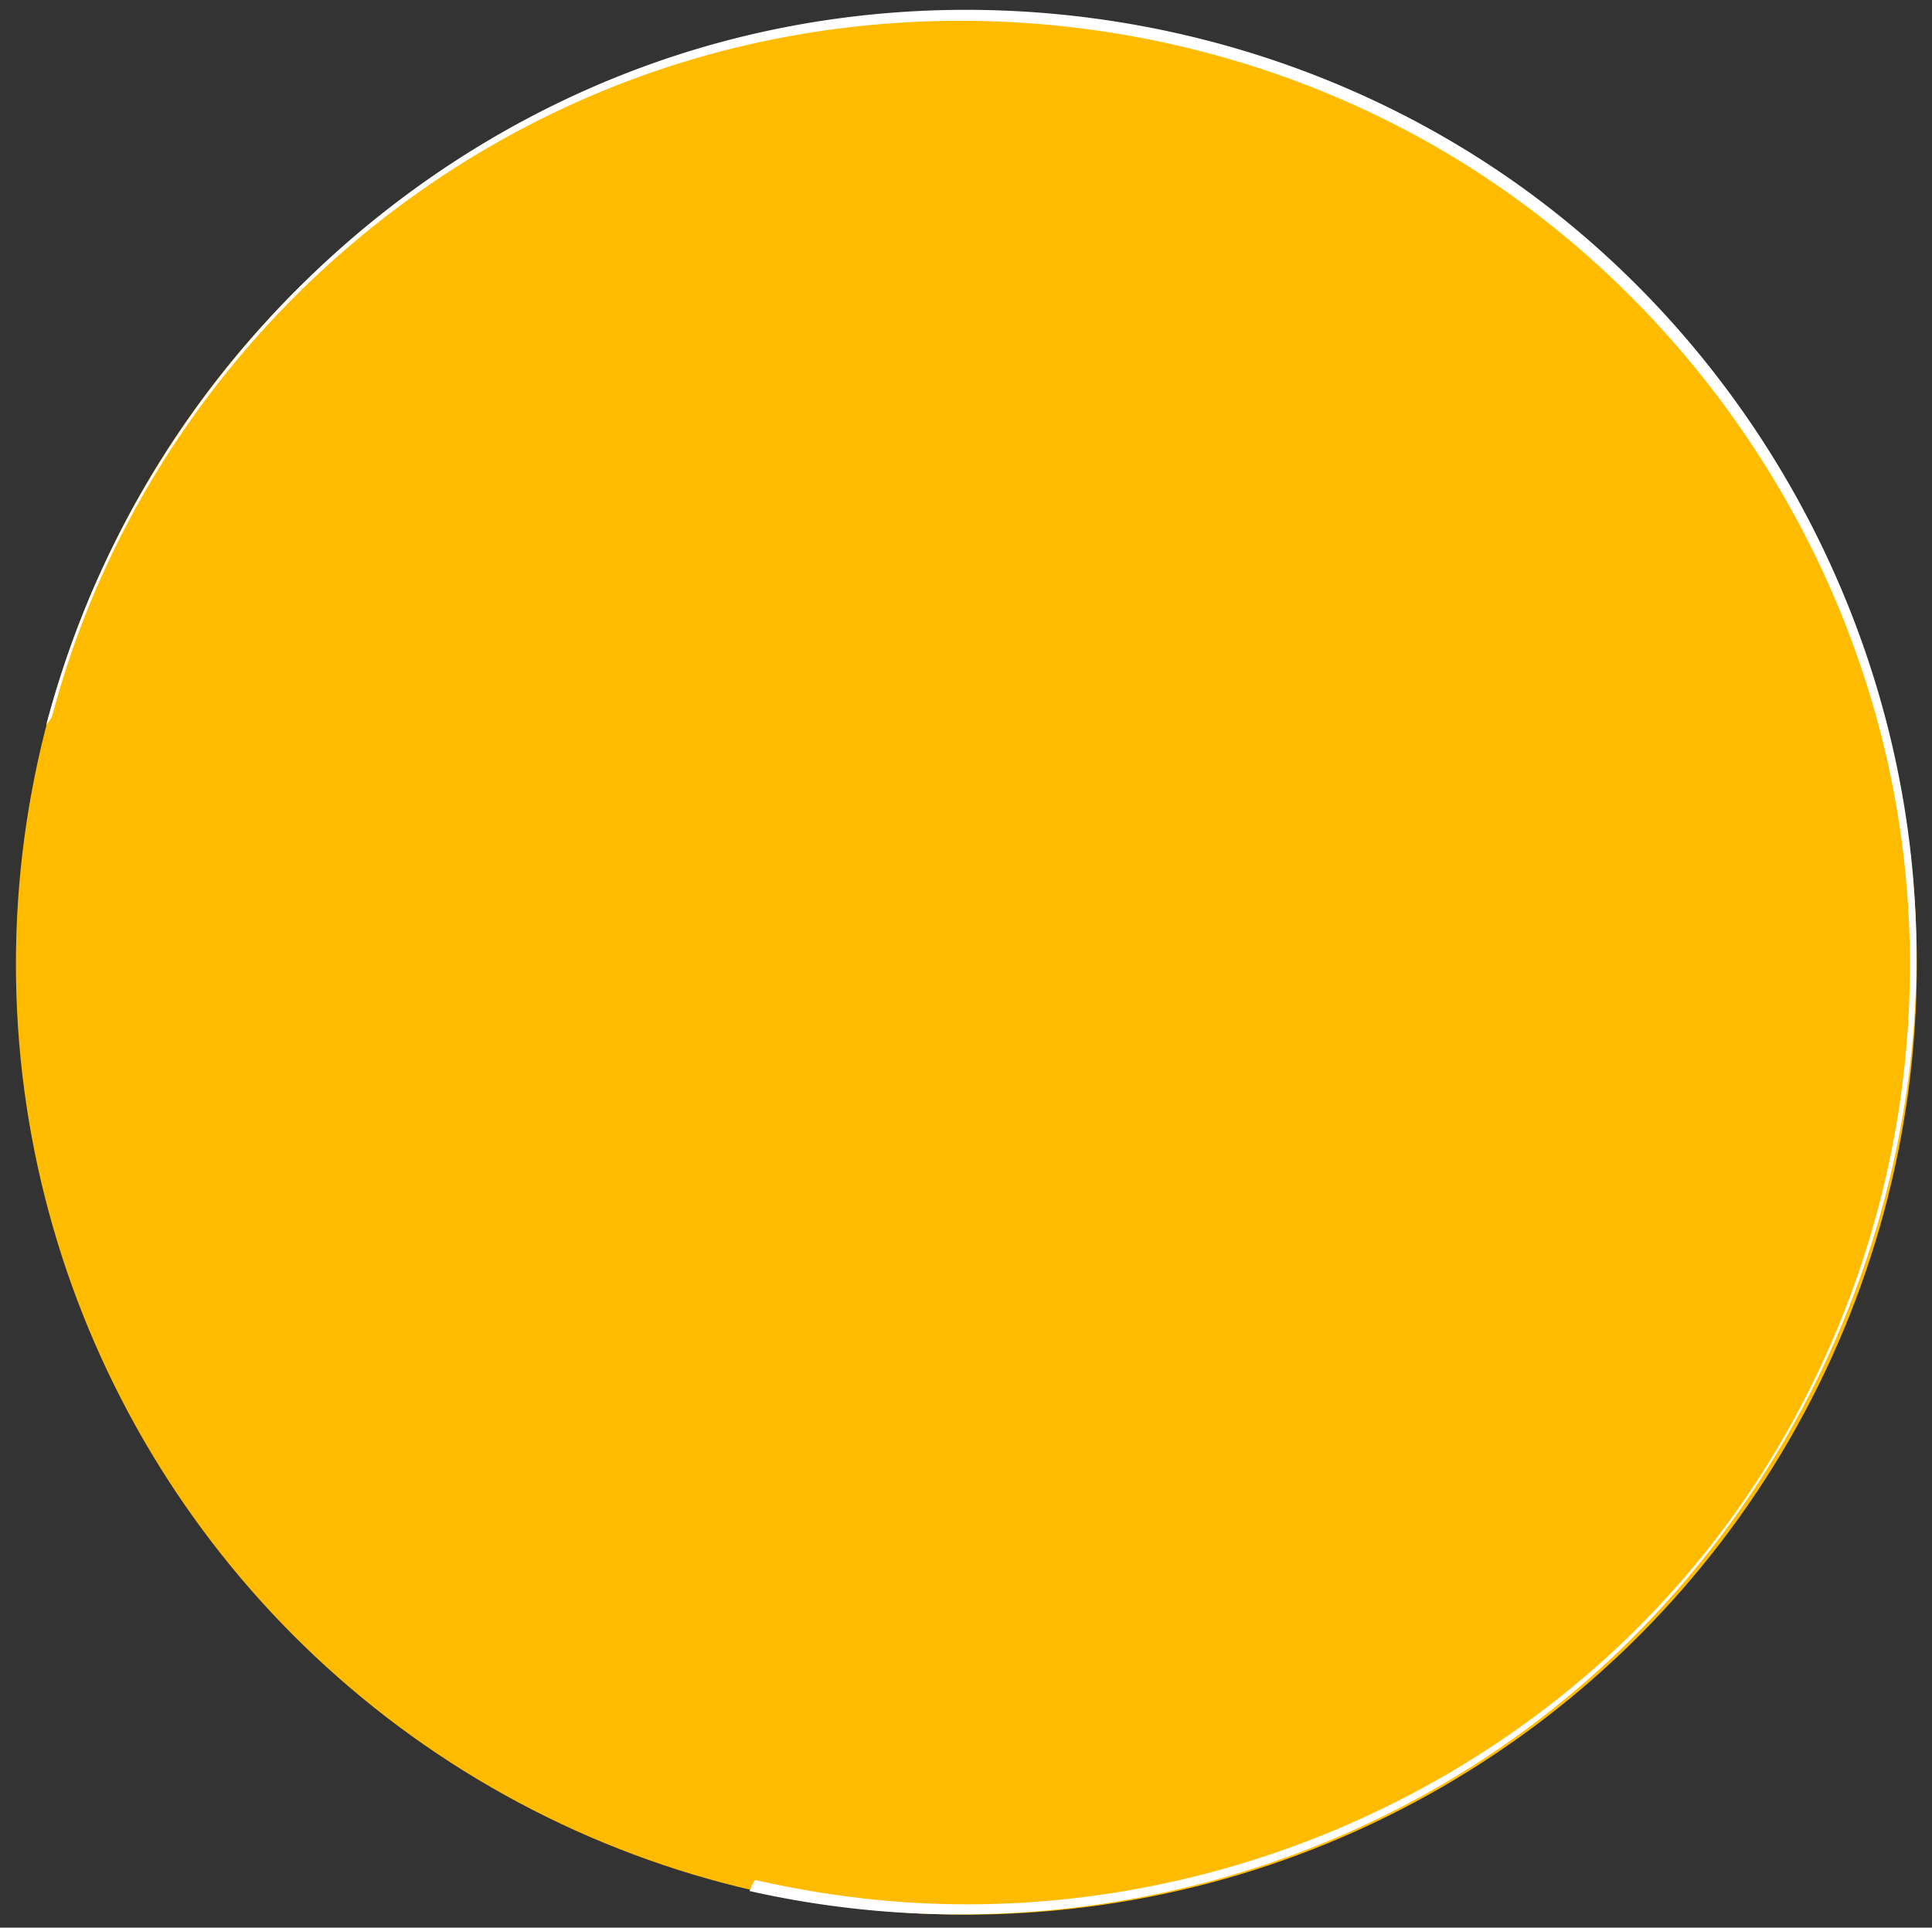<svg xmlns="http://www.w3.org/2000/svg" viewBox="0 0 460 459"><rect x="0" y="0" width="460" height="459" fill="#333333" stroke="none"/><defs><style>.cls-1{fill:#fb0;}.cls-2{fill:#fff;}</style></defs><title>Plan de travail 41</title><g id="background"><circle class="cls-1" cx="230.09" cy="229.6" r="226.3"/></g><g id="signature_Maria_Valtorta_2_Image" data-name="signature Maria Valtorta 2 Image"><path class="cls-2" d="M12.45,170.38C30.89,101,82.94,44.25,150.1,19.07,214.11-4.93,287.5,2,346,37.37c55.75,33.78,95,91.56,105.73,155.87,11.78,70.58-11.33,144.33-62.22,194.77-47.35,46.93-114.41,70.9-180.77,64.37a237.39,237.39,0,0,1-28.78-4.7c-.48-.11-1.44,2.61-1.5,2.6,70.18,15.81,144.67-2.49,199-49.81,51-44.38,80.49-110.92,78.76-178.52-1.76-69.15-36.33-135-92-176C305.77,3,228.05-9.22,159.31,13.74,95.13,35.17,43.19,85.51,18.81,148.52a232.85,232.85,0,0,0-7.87,24.32c.14-.52,1.29-1.61,1.51-2.46Z"/></g></svg>